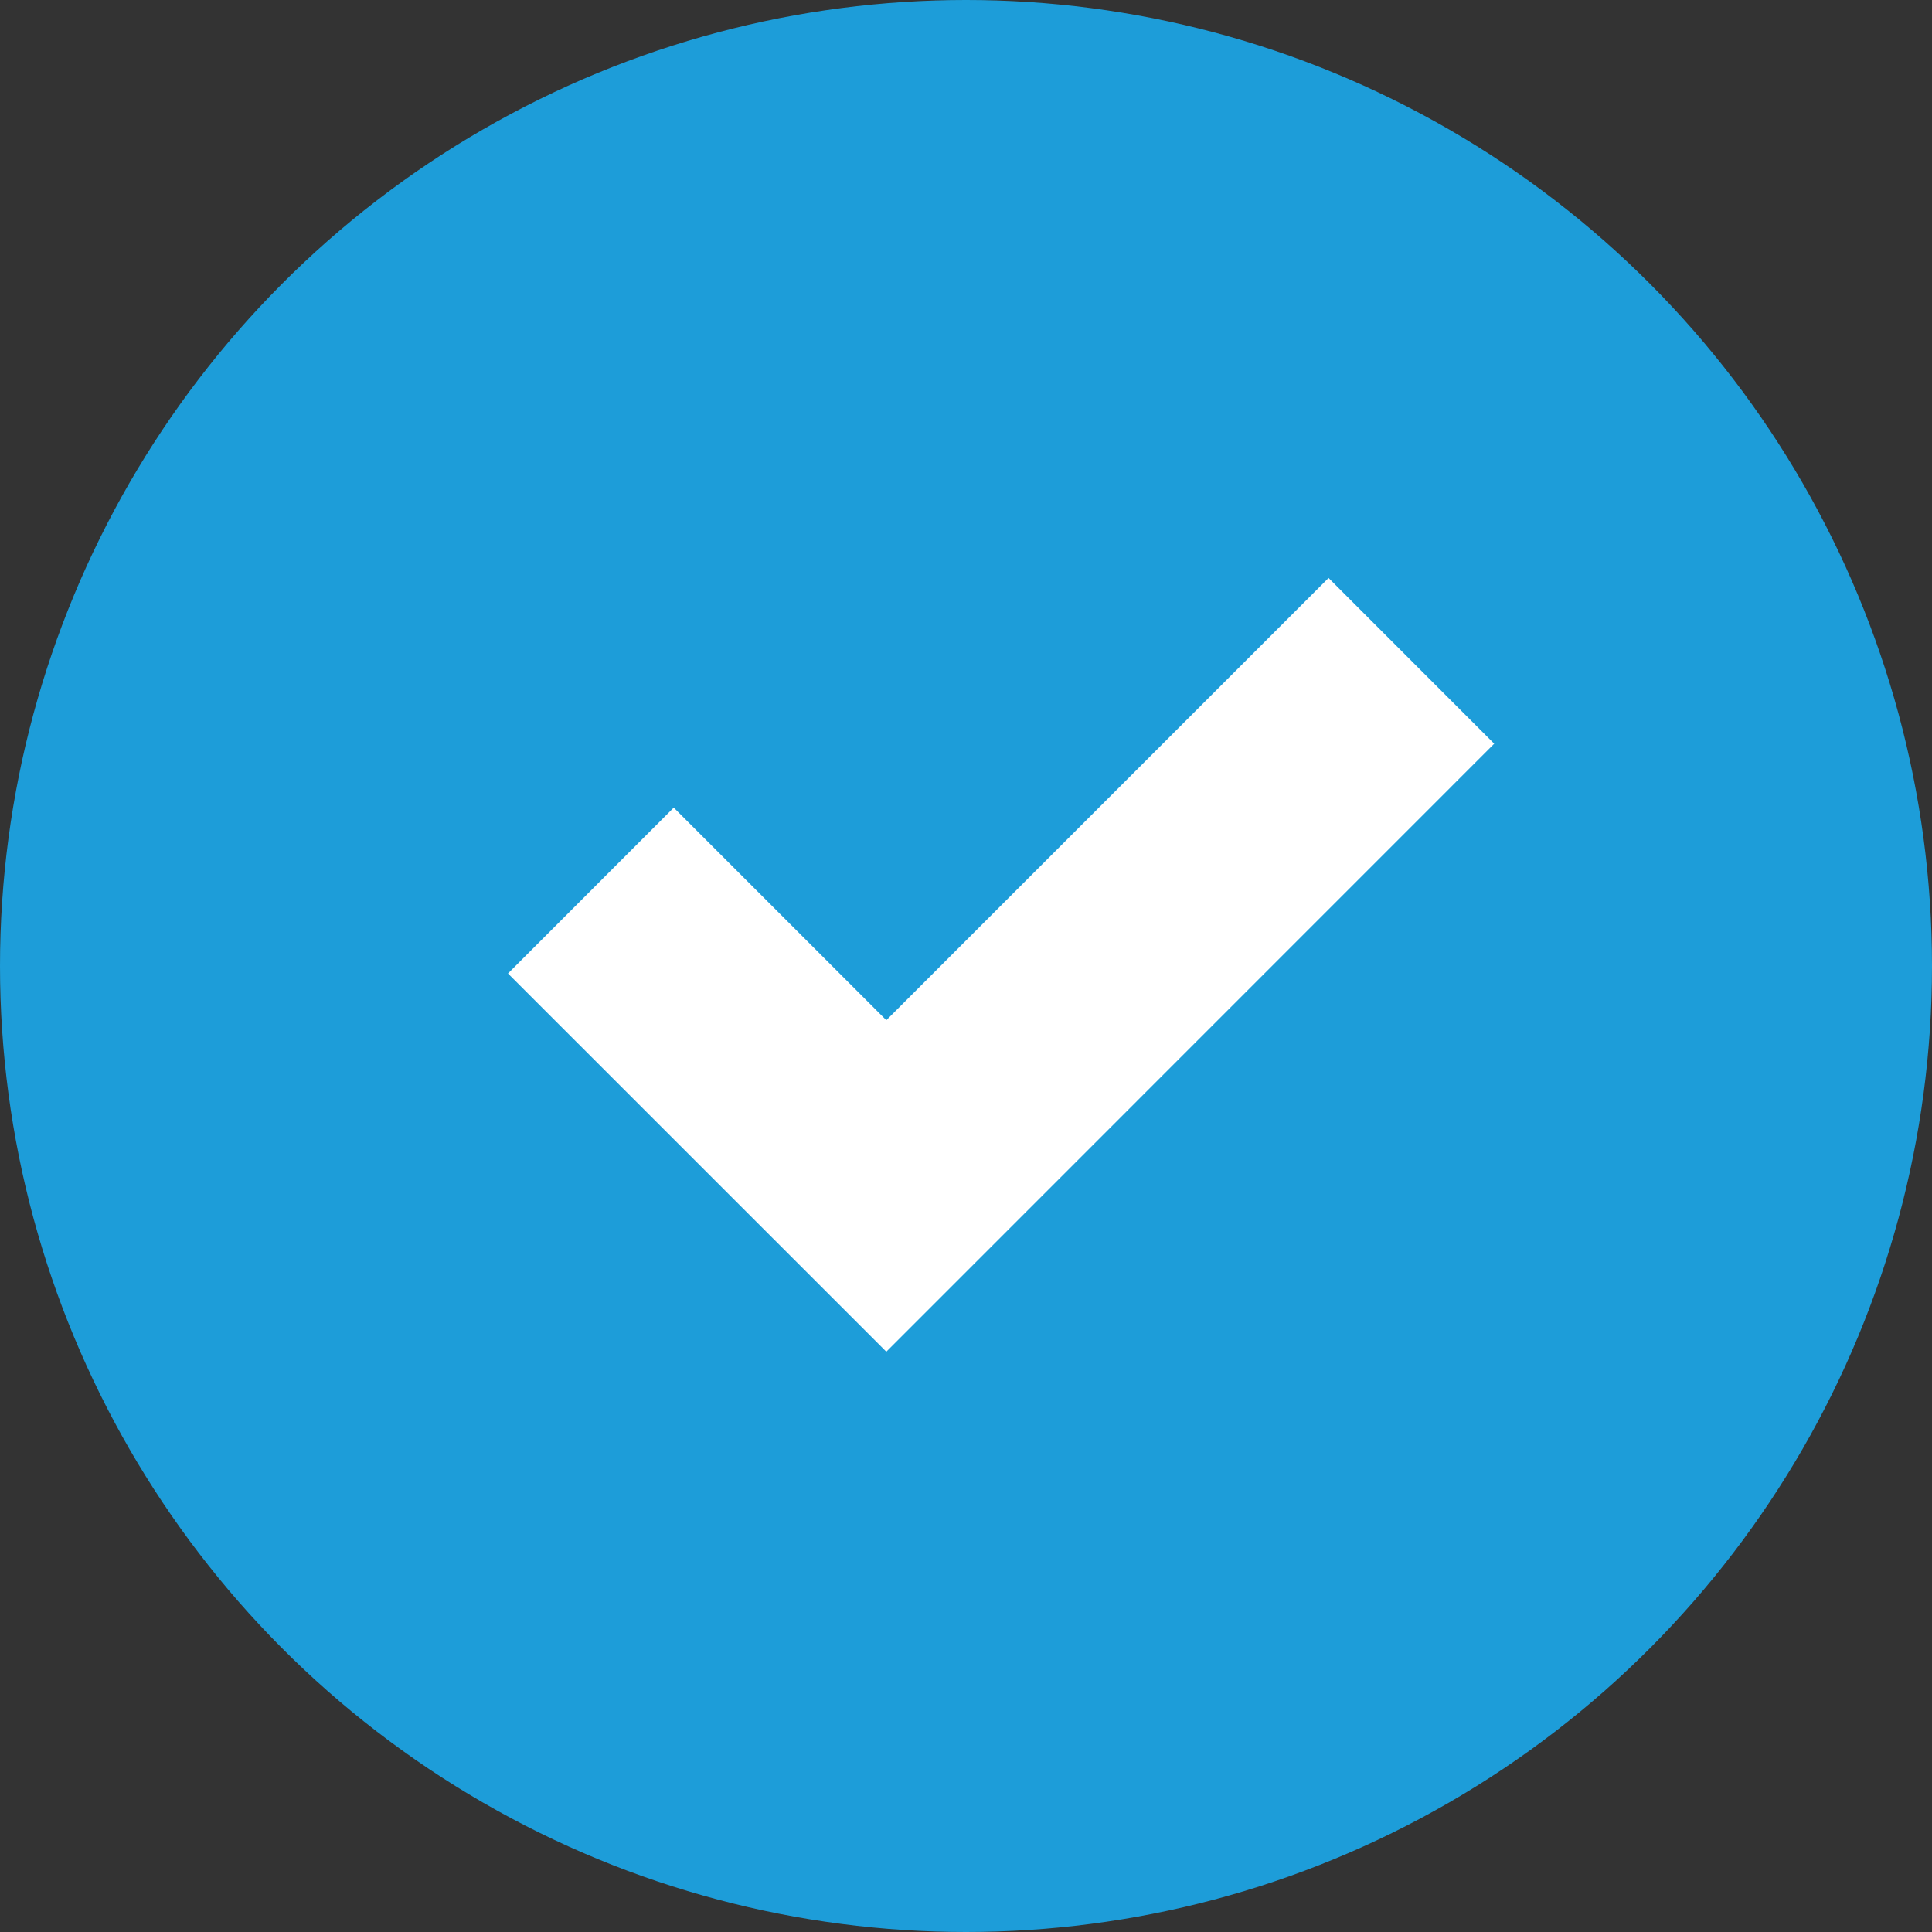 <svg xmlns="http://www.w3.org/2000/svg" viewBox="0 0 191.04 191.04"><rect x="0" y="0" width="191.04" height="191.04" fill="#333333" stroke="none"/><defs><style>.cls-1{fill:#1d9dd9;}.cls-2{fill:#fff;}</style></defs><g id="Calque_2" data-name="Calque 2"><g id="_ÎÓÈ_1" data-name="—ÎÓÈ_1"><circle class="cls-1" cx="95.52" cy="95.52" r="95.52"/><polygon class="cls-2" points="87.64 133.66 50.23 96.26 66.62 79.86 87.64 100.88 131.37 57.15 147.75 73.54 87.64 133.66"/></g></g></svg>